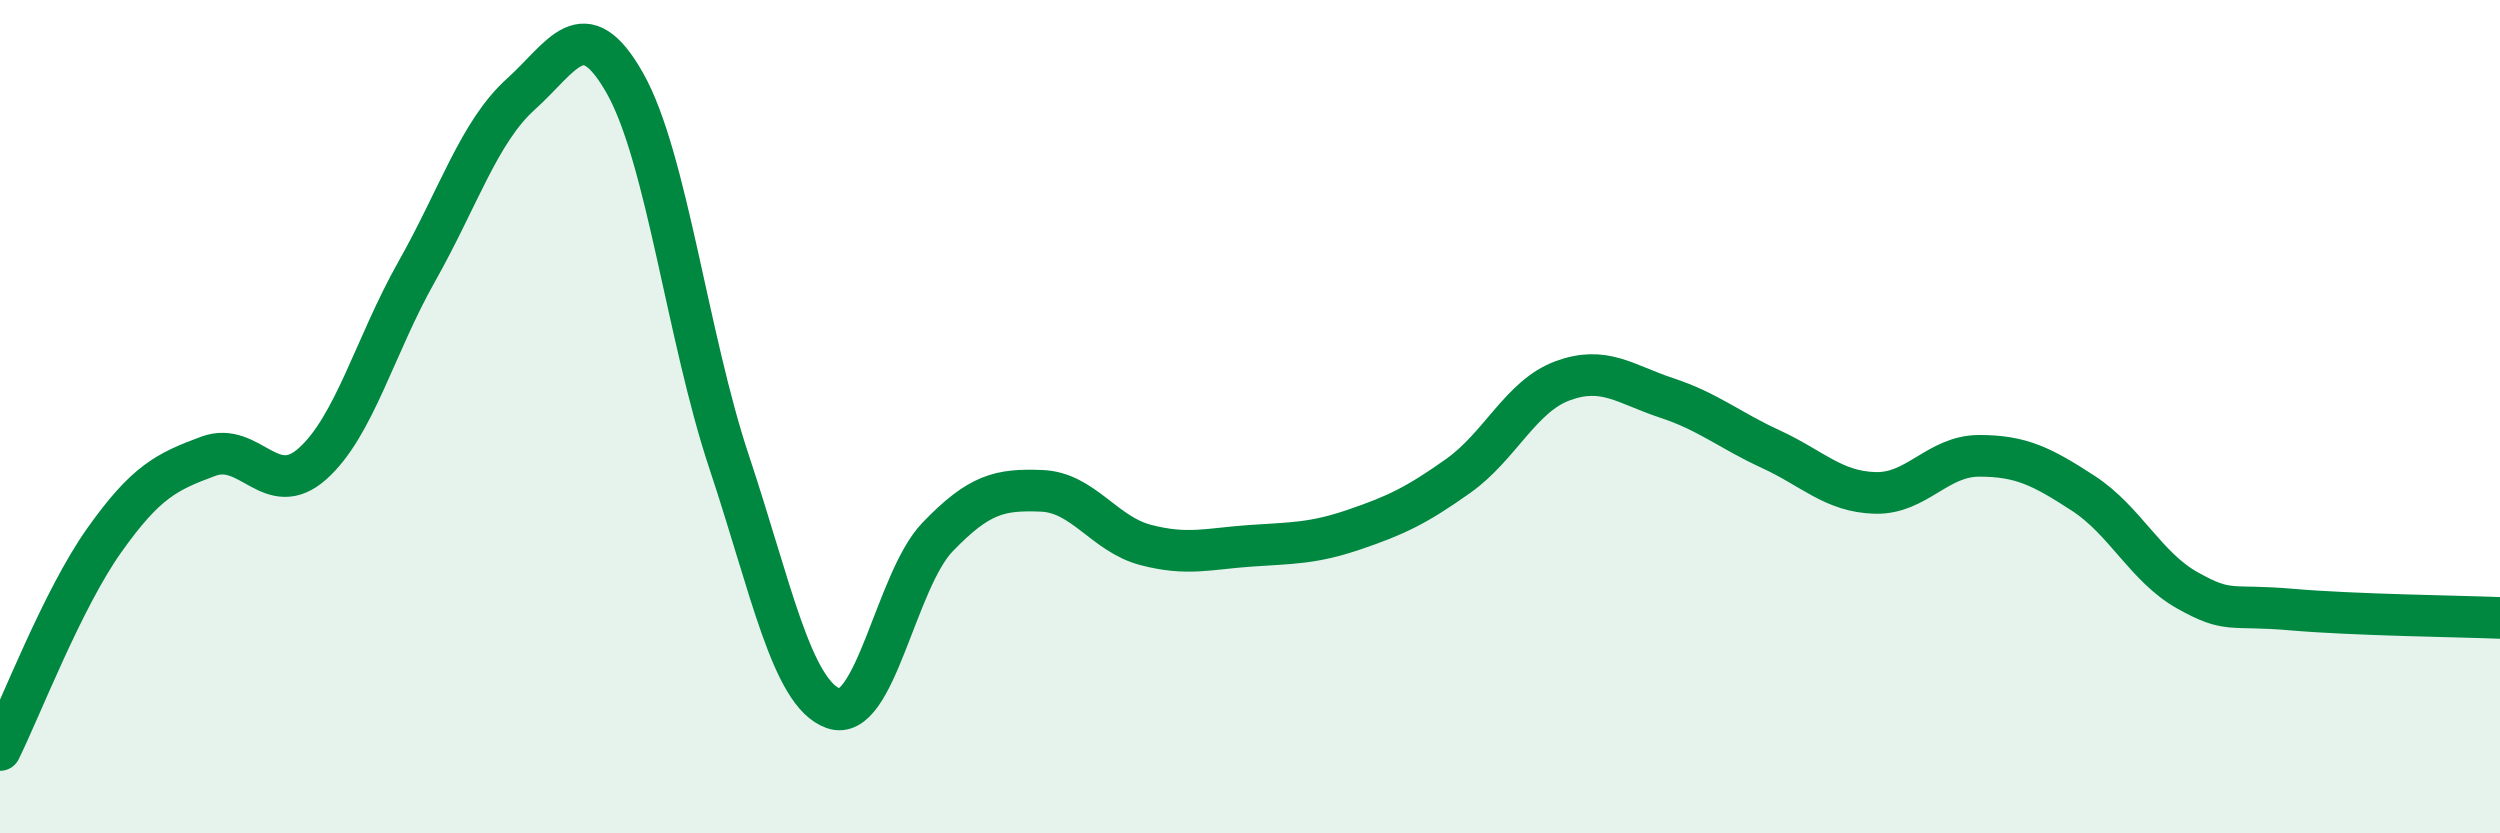 
    <svg width="60" height="20" viewBox="0 0 60 20" xmlns="http://www.w3.org/2000/svg">
      <path
        d="M 0,18 C 0.5,16.99 1.5,14.38 2.5,12.97 C 3.5,11.56 4,11.32 5,10.95 C 6,10.58 6.5,12.02 7.5,11.13 C 8.5,10.24 9,8.29 10,6.52 C 11,4.75 11.5,3.16 12.5,2.26 C 13.5,1.36 14,0.23 15,2 C 16,3.77 16.5,8.09 17.5,11.09 C 18.5,14.09 19,16.64 20,17 C 21,17.36 21.5,13.93 22.5,12.89 C 23.5,11.85 24,11.74 25,11.78 C 26,11.82 26.5,12.82 27.5,13.08 C 28.5,13.34 29,13.17 30,13.1 C 31,13.03 31.5,13.05 32.5,12.71 C 33.5,12.37 34,12.13 35,11.42 C 36,10.71 36.5,9.51 37.5,9.14 C 38.5,8.77 39,9.22 40,9.55 C 41,9.88 41.5,10.32 42.5,10.78 C 43.5,11.24 44,11.8 45,11.83 C 46,11.86 46.5,10.94 47.5,10.94 C 48.5,10.94 49,11.19 50,11.84 C 51,12.49 51.5,13.61 52.5,14.17 C 53.5,14.73 53.5,14.5 55,14.63 C 56.5,14.76 59,14.79 60,14.83L60 20L0 20Z"
        fill="#008740"
        opacity="0.1"
        stroke-linecap="round"
        stroke-linejoin="round"
      />
      <path
        d="M 0,18 C 0.5,16.99 1.5,14.38 2.5,12.97 C 3.5,11.56 4,11.32 5,10.95 C 6,10.58 6.5,12.02 7.5,11.13 C 8.5,10.24 9,8.29 10,6.52 C 11,4.75 11.5,3.16 12.5,2.26 C 13.5,1.36 14,0.23 15,2 C 16,3.77 16.5,8.09 17.5,11.09 C 18.5,14.09 19,16.64 20,17 C 21,17.36 21.5,13.93 22.5,12.89 C 23.5,11.85 24,11.74 25,11.78 C 26,11.82 26.5,12.82 27.5,13.08 C 28.5,13.34 29,13.17 30,13.1 C 31,13.03 31.5,13.05 32.5,12.71 C 33.5,12.37 34,12.13 35,11.42 C 36,10.71 36.5,9.51 37.5,9.14 C 38.5,8.77 39,9.22 40,9.55 C 41,9.88 41.5,10.32 42.5,10.78 C 43.5,11.24 44,11.8 45,11.83 C 46,11.86 46.5,10.94 47.5,10.94 C 48.5,10.94 49,11.19 50,11.84 C 51,12.49 51.5,13.61 52.5,14.17 C 53.5,14.73 53.5,14.5 55,14.63 C 56.5,14.76 59,14.79 60,14.83"
        stroke="#008740"
        stroke-width="1"
        fill="none"
        stroke-linecap="round"
        stroke-linejoin="round"
      />
    </svg>
  